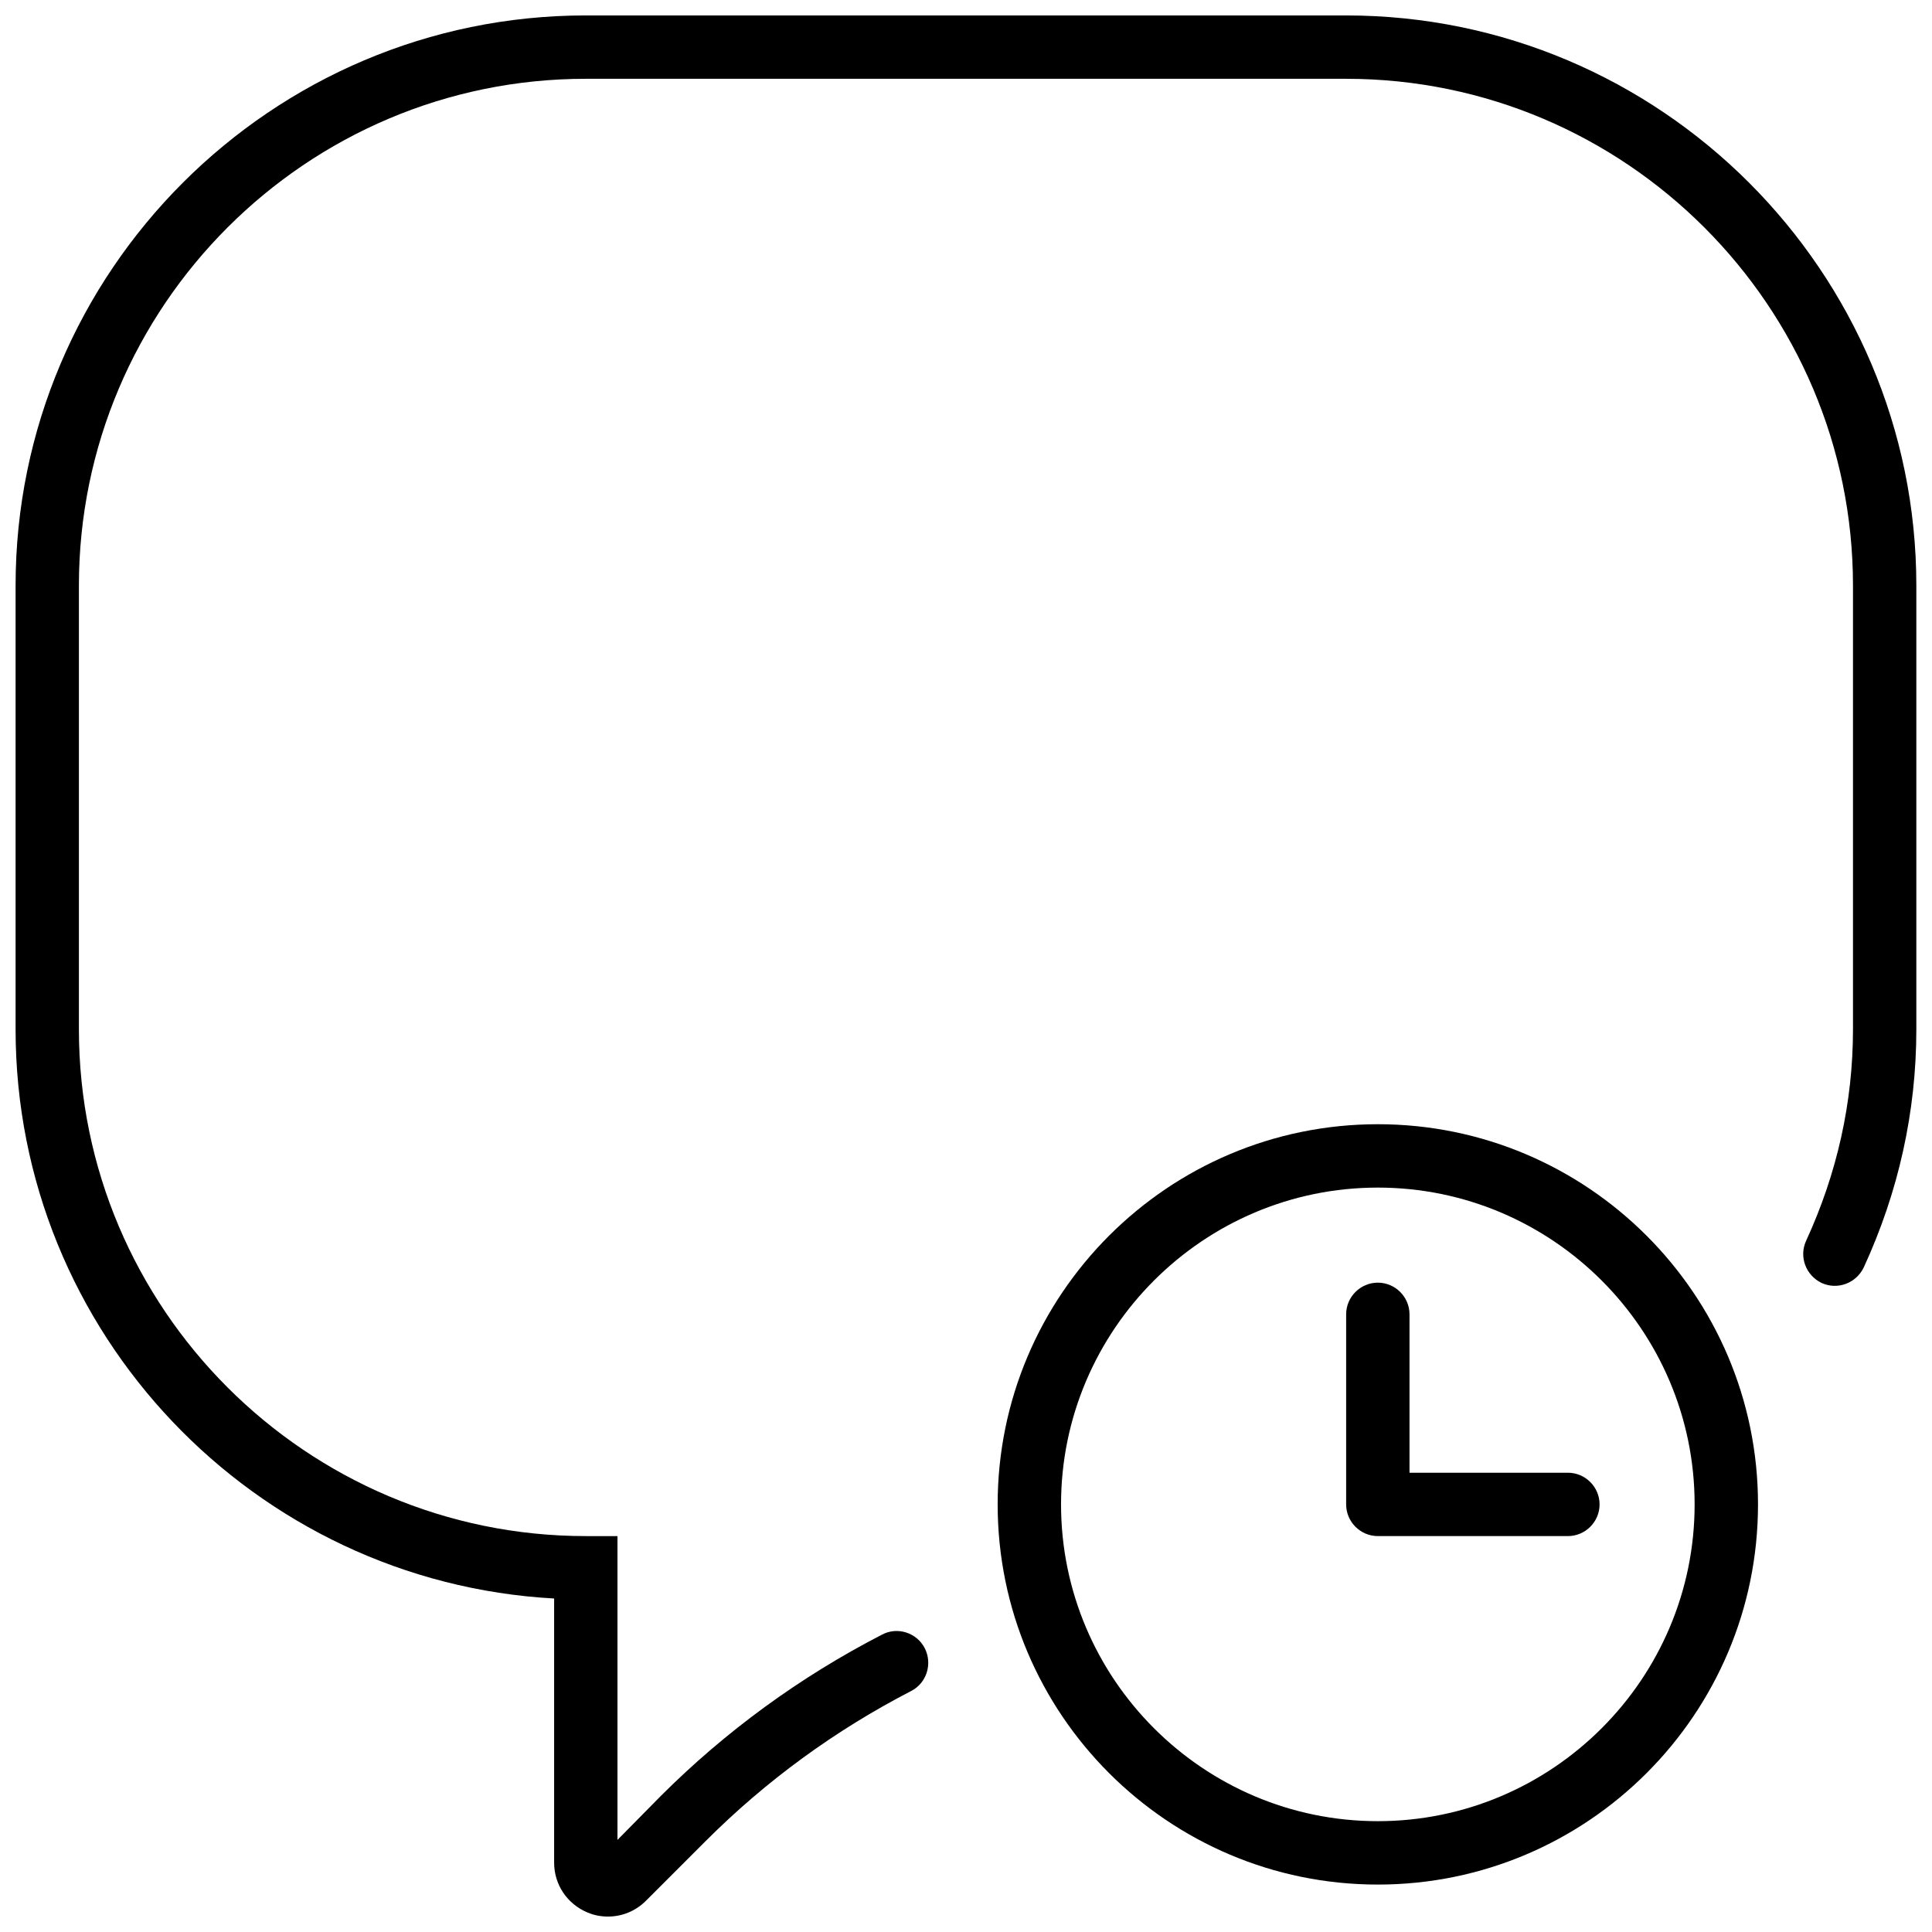 <?xml version="1.0" encoding="UTF-8"?>
<!-- Uploaded to: SVG Repo, www.svgrepo.com, Generator: SVG Repo Mixer Tools -->
<svg width="800px" height="800px" version="1.1" viewBox="144 144 512 512" xmlns="http://www.w3.org/2000/svg">
 <defs>
  <clipPath id="a">
   <path d="m148.09 148.09h503.81v503.81h-503.81z"/>
  </clipPath>
 </defs>
 <path d="m509.14 441.93c-55.578 0-100.75 45.168-100.75 100.75 0 55.578 45.168 100.75 100.75 100.75s100.75-45.168 100.75-100.75c-0.004-55.578-45.172-100.75-100.75-100.75zm0 184.7c-46.258 0-83.953-37.695-83.953-83.953 0-46.258 37.695-83.953 83.953-83.953s83.953 37.695 83.953 83.953c0 46.258-37.695 83.953-83.953 83.953z"/>
 <path d="m559.51 534.29h-41.977v-41.977c0-4.617-3.777-8.395-8.395-8.395s-8.395 3.777-8.395 8.395v50.371c0 4.617 3.777 8.395 8.395 8.395h50.371c4.617 0 8.395-3.777 8.395-8.395 0-4.617-3.777-8.395-8.395-8.395z"/>
 <g clip-path="url(#a)">
  <path d="m500.74 148.09h-201.49c-83.281 0-151.12 67.836-151.12 151.12v117.54c0 80.512 63.301 146.5 142.72 150.87v70.02c0 5.793 3.441 10.914 8.816 13.18 1.762 0.754 3.609 1.09 5.457 1.09 3.695 0 7.305-1.426 10.074-4.199l15.785-15.785c16.035-16.035 34.336-29.383 54.484-39.793 4.113-2.098 5.707-7.219 3.609-11.332-2.098-4.113-7.219-5.793-11.332-3.609-21.66 11.164-41.473 25.605-58.684 42.816l-11.422 11.586v-80.512h-8.395c-74.047 0-134.33-60.277-134.33-134.33v-117.54c0-74.047 60.281-134.33 134.33-134.33h201.49c74.047 0 134.33 60.277 134.33 134.33v117.54c0 19.395-4.199 38.199-12.426 56.082-1.93 4.199-0.082 9.152 4.113 11.164 4.199 1.93 9.152 0.082 11.164-4.113 9.238-20.062 13.938-41.305 13.938-63.133v-117.54c0-83.281-67.832-151.12-151.12-151.12z"/>
 </g>
</svg>